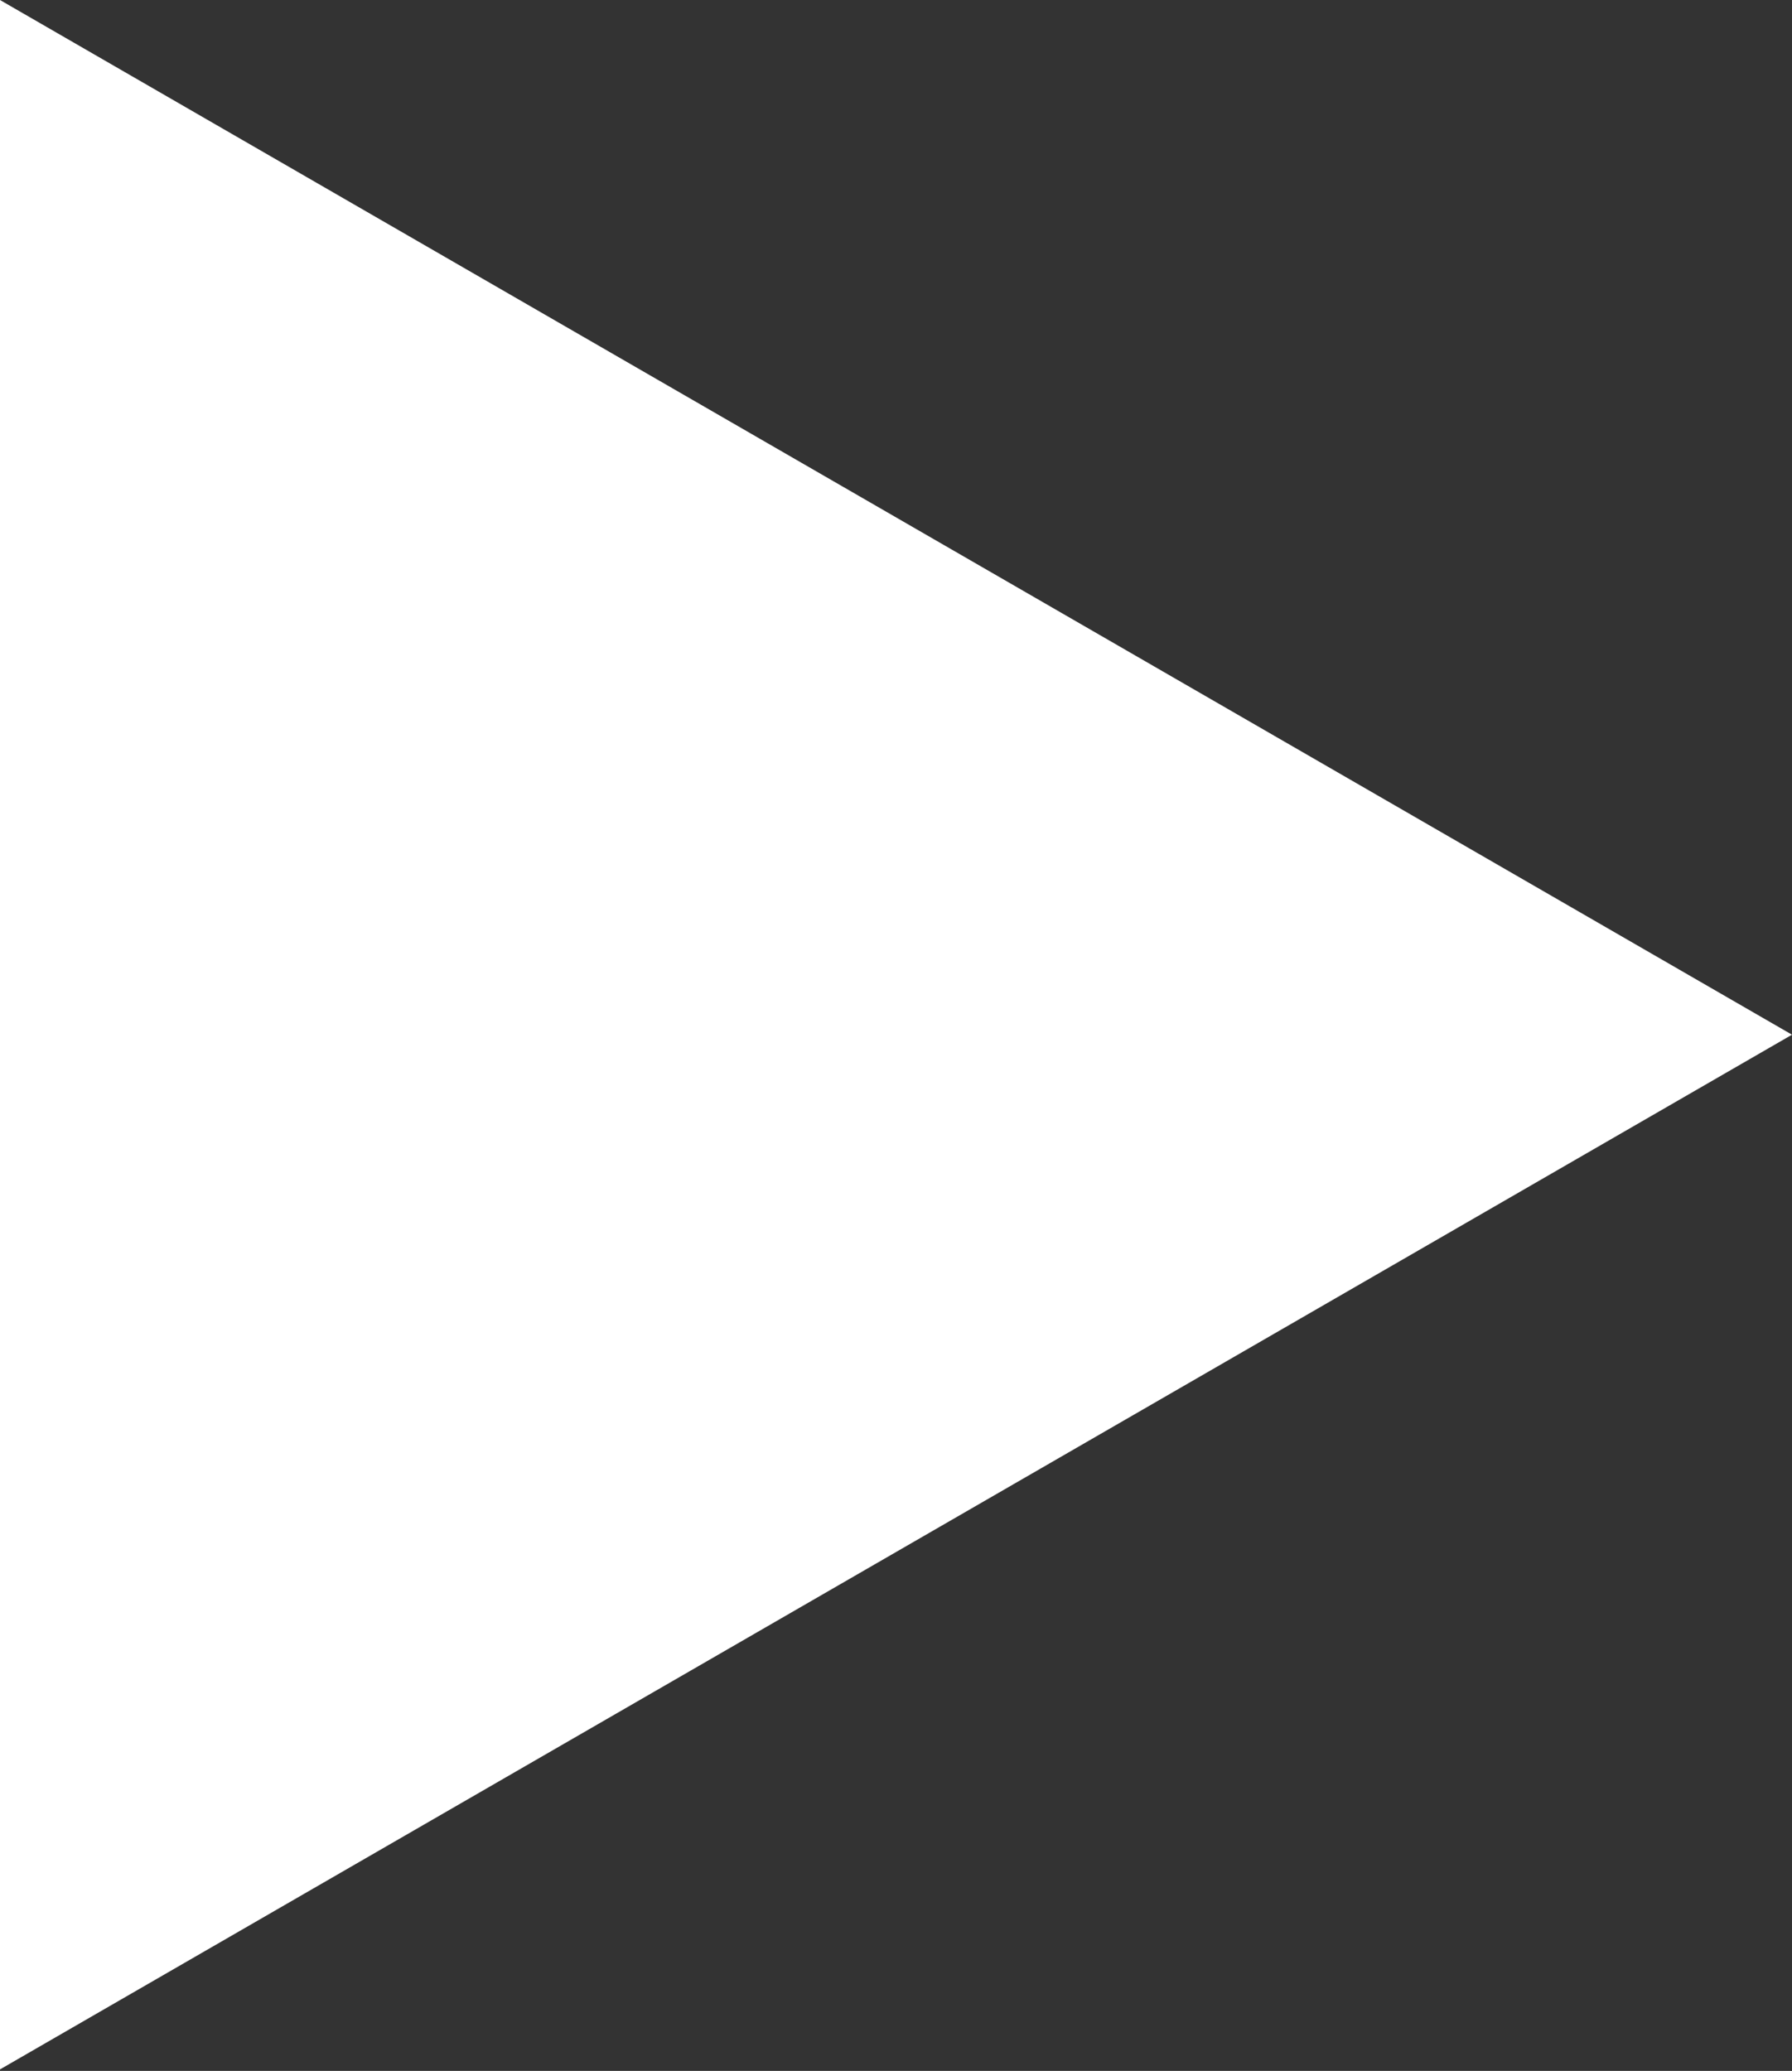 <?xml version="1.0" encoding="UTF-8"?> <svg xmlns="http://www.w3.org/2000/svg" width="180" height="208" viewBox="0 0 180 208" fill="none"><rect x="0" y="0" width="180" height="208" fill="#333333" stroke="none"/> <path d="M180 103.924L5.4708e-06 207.847L1.4556e-05 0.001L180 103.924Z" fill="white"></path> </svg> 